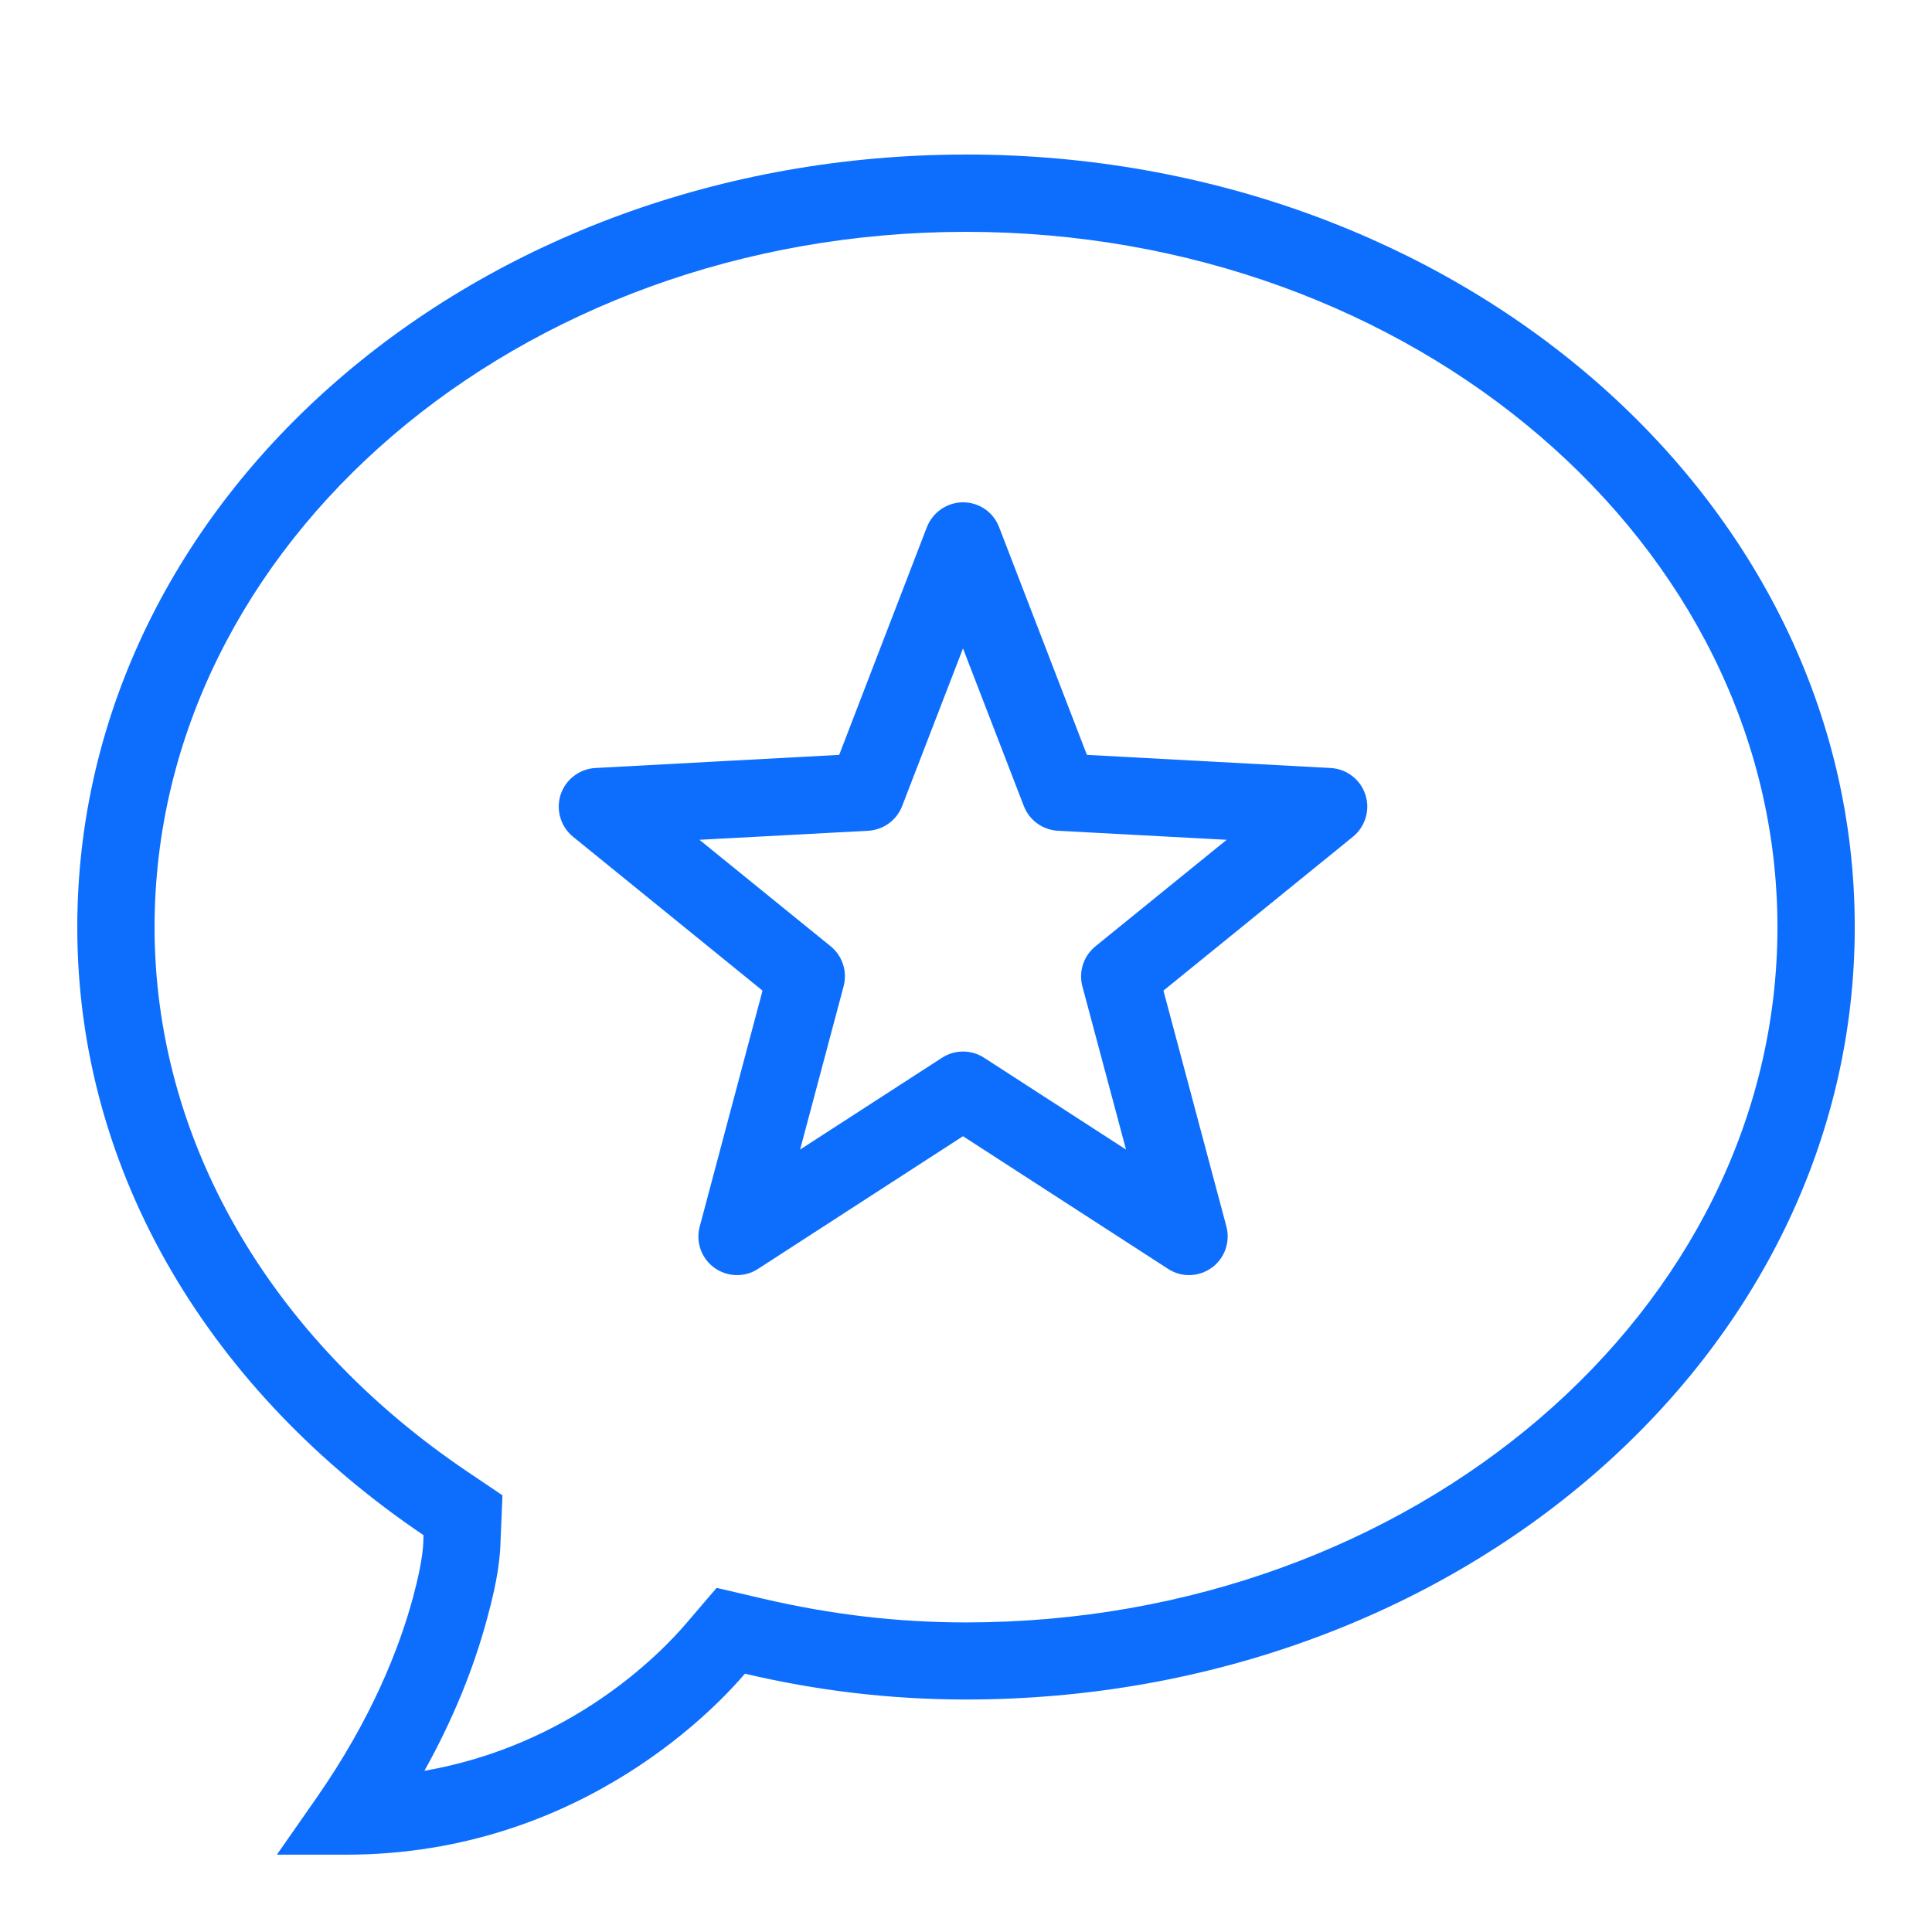 <svg xmlns="http://www.w3.org/2000/svg" xmlns:xlink="http://www.w3.org/1999/xlink" viewBox="0,0,256,256" width="150px" height="150px" fill-rule="nonzero"><g fill="#0d6efd" fill-rule="nonzero" stroke="none" stroke-width="1" stroke-linecap="butt" stroke-linejoin="miter" stroke-miterlimit="10" stroke-dasharray="" stroke-dashoffset="0" font-family="none" font-weight="none" font-size="none" text-anchor="none" style="mix-blend-mode: normal"><g transform="scale(5.12,5.12)"><path d="M25,4c-12.672,0 -23,8.879 -23,19.996c0,6.449 3.531,12.066 8.961,15.734c-0.008,0.215 0.008,0.566 -0.273,1.613c-0.352,1.301 -1.062,3.129 -2.5,5.191l-1.023,1.465h1.789c6.188,0 9.77,-4.035 10.324,-4.684c1.844,0.434 3.738,0.668 5.723,0.668c12.668,0 23,-8.879 23,-19.992c0,-11.113 -10.328,-19.992 -23,-19.992zM25,6c11.578,0 21,8.07 21,17.996c0,9.922 -9.422,17.992 -21,17.992c-1.77,0 -3.492,-0.203 -5.266,-0.617l-1.188,-0.277l-0.789,0.922c-0.684,0.801 -2.984,3.152 -6.773,3.812c0.727,-1.305 1.273,-2.633 1.629,-3.965c0.281,-1.031 0.332,-1.574 0.344,-2.051l0.047,-1.113l-0.926,-0.625c-5.133,-3.473 -8.078,-8.605 -8.078,-14.078c0,-9.926 9.422,-17.996 21,-17.996zM24.926,13c-0.414,0 -0.785,0.254 -0.938,0.641l-2.27,5.895l-6.312,0.34c-0.414,0.023 -0.77,0.301 -0.898,0.691c-0.125,0.391 0,0.824 0.32,1.086l4.906,3.984l-1.625,6.105c-0.109,0.398 0.043,0.824 0.375,1.066c0.336,0.242 0.785,0.258 1.133,0.031l5.305,-3.434l5.309,3.434c0.344,0.227 0.797,0.211 1.129,-0.031c0.336,-0.242 0.484,-0.668 0.379,-1.066l-1.629,-6.105l4.906,-3.984c0.32,-0.262 0.449,-0.695 0.32,-1.086c-0.125,-0.391 -0.484,-0.668 -0.895,-0.691l-6.312,-0.34l-2.273,-5.895c-0.148,-0.387 -0.516,-0.641 -0.93,-0.641zM24.922,16.781l1.574,4.078c0.141,0.367 0.484,0.617 0.879,0.641l4.371,0.234l-3.398,2.758c-0.305,0.25 -0.438,0.652 -0.336,1.035l1.129,4.223l-3.672,-2.375c-0.332,-0.215 -0.758,-0.215 -1.09,0l-3.672,2.375l1.125,-4.223c0.102,-0.383 -0.027,-0.785 -0.332,-1.035l-3.398,-2.758l4.367,-0.234c0.395,-0.023 0.738,-0.273 0.879,-0.641z"></path></g></g></svg>
